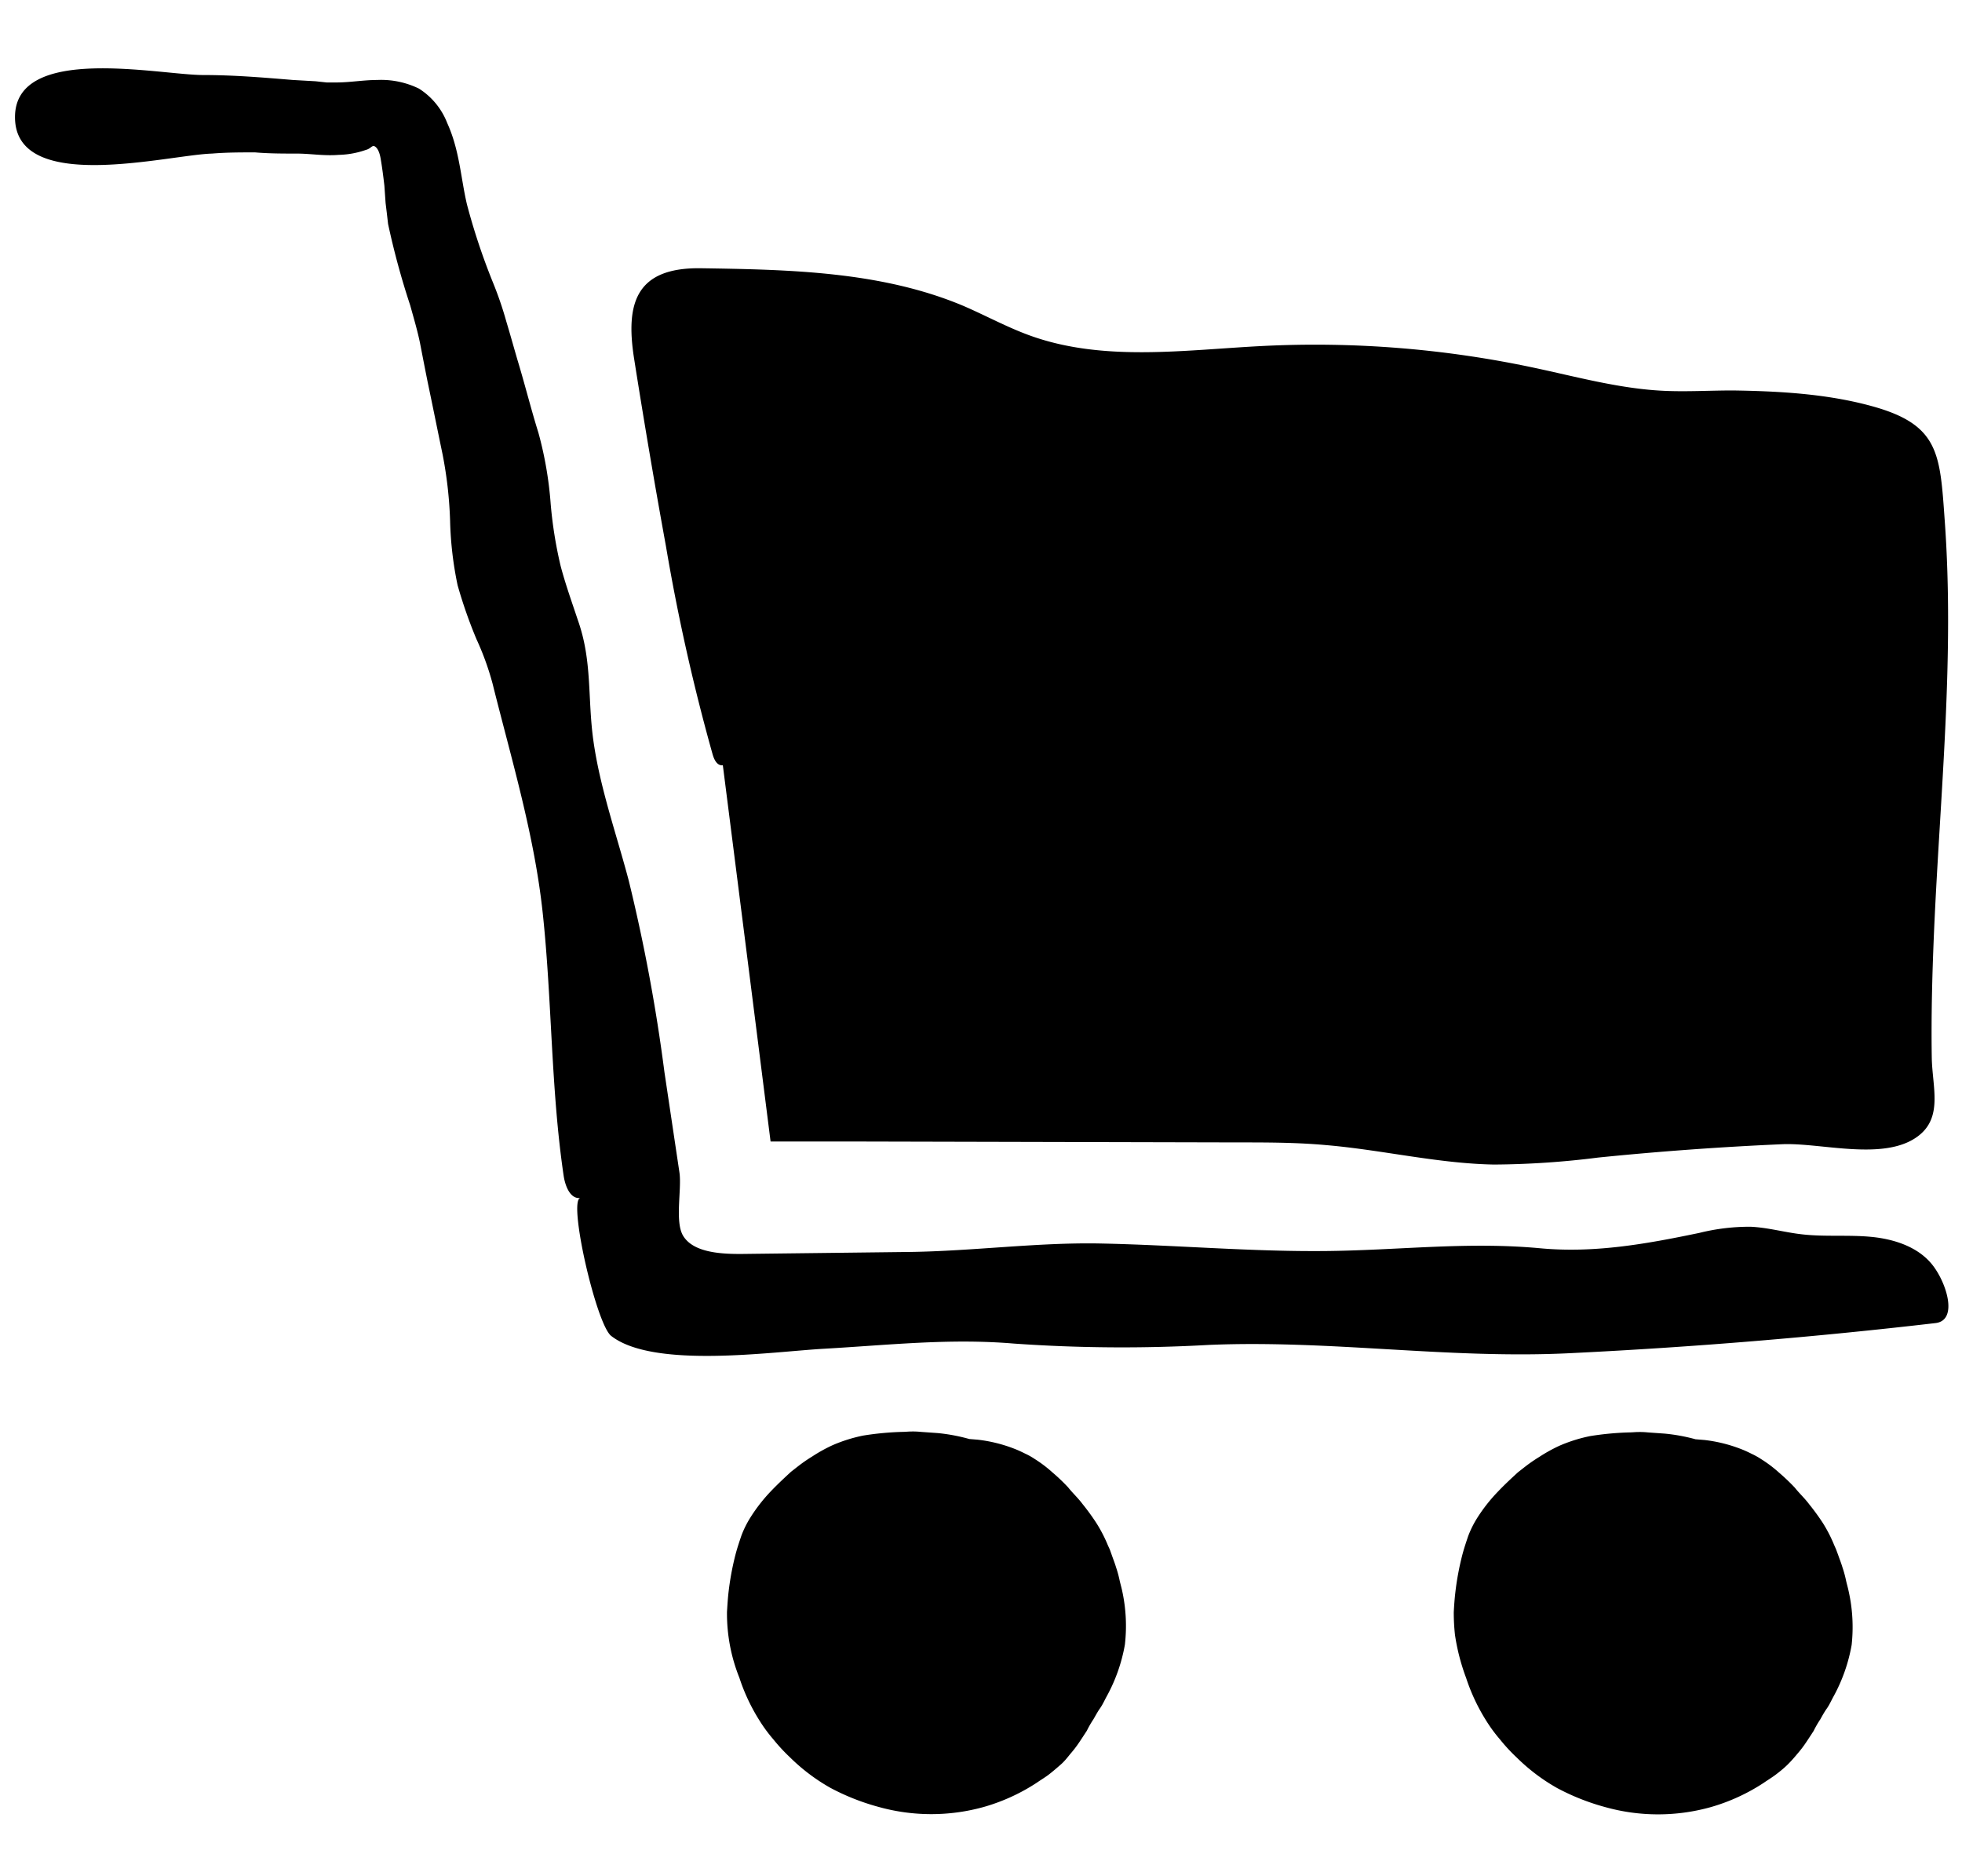 <svg xmlns="http://www.w3.org/2000/svg" viewBox="0 0 261.54 250"><path d="M258 176.34q-24.16 2.81-48.48 4c-16.31.84-32-1.78-48.38-1.09a205 205 0 0 1-26-.18c-8.61-.72-16.64.2-25.29.69-6.91.39-22.74 2.71-28.39-1.72-2-1.6-5.78-18.16-4.09-18.37-1.34.16-2-1.54-2.22-2.87-1.73-11.65-1.55-23.47-2.81-35.17-1.12-10.42-4.16-20.41-6.68-30.52a37 37 0 0 0-2.14-5.91A63 63 0 0 1 61 78a47 47 0 0 1-1-8.55 55 55 0 0 0-1-8.88c-.65-3.12-1.31-6.41-2-9.69-.33-1.65-.65-3.29-1-5.1-.33-1.64-.82-3.28-1.32-5.09a104 104 0 0 1-2.95-10.85l-.17-1.48-.16-1.31-.16-2.3c-.17-1.48-.33-2.63-.5-3.62s-.49-1.48-.82-1.64-.49.33-1.15.49a11.7 11.7 0 0 1-3.61.66c-2 .16-3.77-.17-5.58-.17s-3.78 0-5.58-.16c-2 0-3.78 0-5.75.16C22.49 20.63 2 26 2 15.61 2 5.8 21.33 10 27.06 10c4.1 0 8 .33 12 .66l3 .17 1.48.16h1.31c1.81 0 3.61-.33 5.42-.33a11.5 11.5 0 0 1 5.58 1.15 9.5 9.5 0 0 1 3.77 4.6c1.65 3.62 1.81 7.4 2.63 10.85a86 86 0 0 0 3.45 10.36 48 48 0 0 1 1.8 5.25c.5 1.65 1 3.46 1.48 5.1 1 3.29 1.81 6.57 2.79 9.7a49.3 49.3 0 0 1 1.64 9.53 57 57 0 0 0 1.32 8.22c.65 2.46 1.48 4.76 2.3 7.23 1.94 5.46 1.28 10.35 2.06 16 .89 6.39 3.09 12.52 4.73 18.74a233 233 0 0 1 4.75 25.49l2 13.38c.33 2.21-.64 6.56.49 8.44 1.6 2.67 6.52 2.44 9.18 2.41l21-.25c8.42-.11 17-1.28 25.31-1.13 10.24.2 20.46 1.14 30.71 1 9.58-.13 18.49-1.25 28.06-.36 7.25.67 14.15-.58 21.21-2.05a27.7 27.7 0 0 1 6.83-.82c2.28.1 4.5.74 6.76 1 3.09.37 6.23.05 9.33.35s6.33 1.36 8.22 3.83 3.33 7.32.33 7.66m-108.4 35.74c-.11-.54-.28-1.08-.39-1.63a15 15 0 0 0-.44-1.57c-.16-.54-.38-1.09-.55-1.58l-.27-.76c-.12-.27-.23-.49-.34-.76a19 19 0 0 0-1.48-2.82 30 30 0 0 0-1.82-2.5c-.61-.82-1.33-1.47-1.93-2.23a25 25 0 0 0-2.1-2 17 17 0 0 0-2.37-1.79 9 9 0 0 0-1.27-.71c-.44-.22-.88-.43-1.32-.6a19.5 19.5 0 0 0-5-1.25l-1.11-.09A24 24 0 0 0 125 191l-2.26-.16a10 10 0 0 0-1.26-.05c-.39 0-.78.05-1.16.05a39.5 39.5 0 0 0-5.24.49 20.3 20.3 0 0 0-4.13 1.3 21 21 0 0 0-2.65 1.47c-.44.27-.94.6-1.38.92s-1 .77-1.49 1.15c-.82.76-1.7 1.57-2.64 2.55a22 22 0 0 0-2.79 3.58 13.4 13.4 0 0 0-1.16 2.34c-.28.82-.55 1.63-.77 2.45a37 37 0 0 0-.94 5c-.11.92-.16 1.79-.22 2.72a23 23 0 0 0 1.65 8.8 25.5 25.5 0 0 0 2.65 5.65 20 20 0 0 0 1.87 2.55 24 24 0 0 0 2.21 2.39 25.4 25.4 0 0 0 5.4 4.08 30.5 30.5 0 0 0 6.45 2.55 26.1 26.1 0 0 0 14 0 25.7 25.7 0 0 0 7.11-3.26c.55-.38 1.11-.71 1.6-1.09s1-.82 1.55-1.3.93-1 1.32-1.47a15 15 0 0 0 1.16-1.52c.33-.49.66-1 1-1.52a13 13 0 0 1 .88-1.53c.28-.48.55-1 .88-1.46s.61-1.09.88-1.58a22.3 22.3 0 0 0 2.43-6.9 21.9 21.9 0 0 0-.35-7.12m96.83 0c-.11-.54-.28-1.08-.39-1.63a15 15 0 0 0-.44-1.57c-.16-.54-.38-1.09-.55-1.58l-.28-.76c-.11-.27-.22-.49-.33-.76A19 19 0 0 0 243 203a30 30 0 0 0-1.82-2.5c-.61-.82-1.33-1.47-1.93-2.23a27 27 0 0 0-2.1-2 17 17 0 0 0-2.37-1.79 10 10 0 0 0-1.27-.71c-.44-.22-.88-.43-1.32-.6a19.5 19.5 0 0 0-5-1.25l-1.1-.09h-.05a24 24 0 0 0-4.14-.76l-2.26-.16a10 10 0 0 0-1.27-.05c-.38 0-.77.05-1.15.05a39.5 39.5 0 0 0-5.24.49 20.3 20.3 0 0 0-4.13 1.3 21 21 0 0 0-2.65 1.47c-.44.27-.94.6-1.38.92s-1 .77-1.49 1.15c-.82.76-1.71 1.57-2.64 2.55a22 22 0 0 0-2.81 3.58 13.4 13.4 0 0 0-1.16 2.34c-.28.82-.55 1.63-.77 2.45a37 37 0 0 0-.94 5c-.11.92-.17 1.79-.22 2.72a28 28 0 0 0 .16 3 28 28 0 0 0 1.49 5.76 25.5 25.5 0 0 0 2.65 5.65 20 20 0 0 0 1.87 2.55 23 23 0 0 0 2.21 2.39 25.4 25.4 0 0 0 5.4 4.08 30.5 30.5 0 0 0 6.45 2.55 26.1 26.1 0 0 0 14 0 25.7 25.7 0 0 0 7.11-3.26c.55-.38 1.1-.71 1.6-1.09s1.05-.82 1.54-1.3.94-1 1.33-1.47a15 15 0 0 0 1.16-1.52c.33-.49.66-1 1-1.52a13 13 0 0 1 .88-1.53c.27-.48.55-1 .88-1.46s.61-1.09.88-1.58a22.3 22.3 0 0 0 2.43-6.9 21.9 21.9 0 0 0-.4-7.15"/><path d="M88.77 72.78A268 268 0 0 0 95 100.56c.19.65.55 1.43 1.23 1.44s.52-1.42 0-1q3.26 25.58 6.49 51.14h11.61l50.62.12c4 0 7.9 0 11.83.36 7.49.64 14.86 2.45 22.36 2.59a115 115 0 0 0 13.89-.93q12.24-1.24 24.55-1.78c5.15-.22 13.48 2.28 18-1 3.48-2.52 2-6.59 1.93-10.54-.09-5.73.07-11.47.32-17.21.81-18.09 2.72-36.22 1.41-54.33-.64-8.92-.68-12.81-9.72-15.29-6-1.65-12.37-2-18.54-2.09-3 0-5.95.18-8.92.06-6-.24-11.82-1.87-17.68-3.11a140 140 0 0 0-36-2.88c-10.41.52-21.2 2.15-31-1.36-3.1-1.11-6-2.71-9-4-10.92-4.58-23.11-4.82-35-5-8.65-.1-10 4.71-8.86 12q1.98 12.58 4.25 25.03"/></svg>